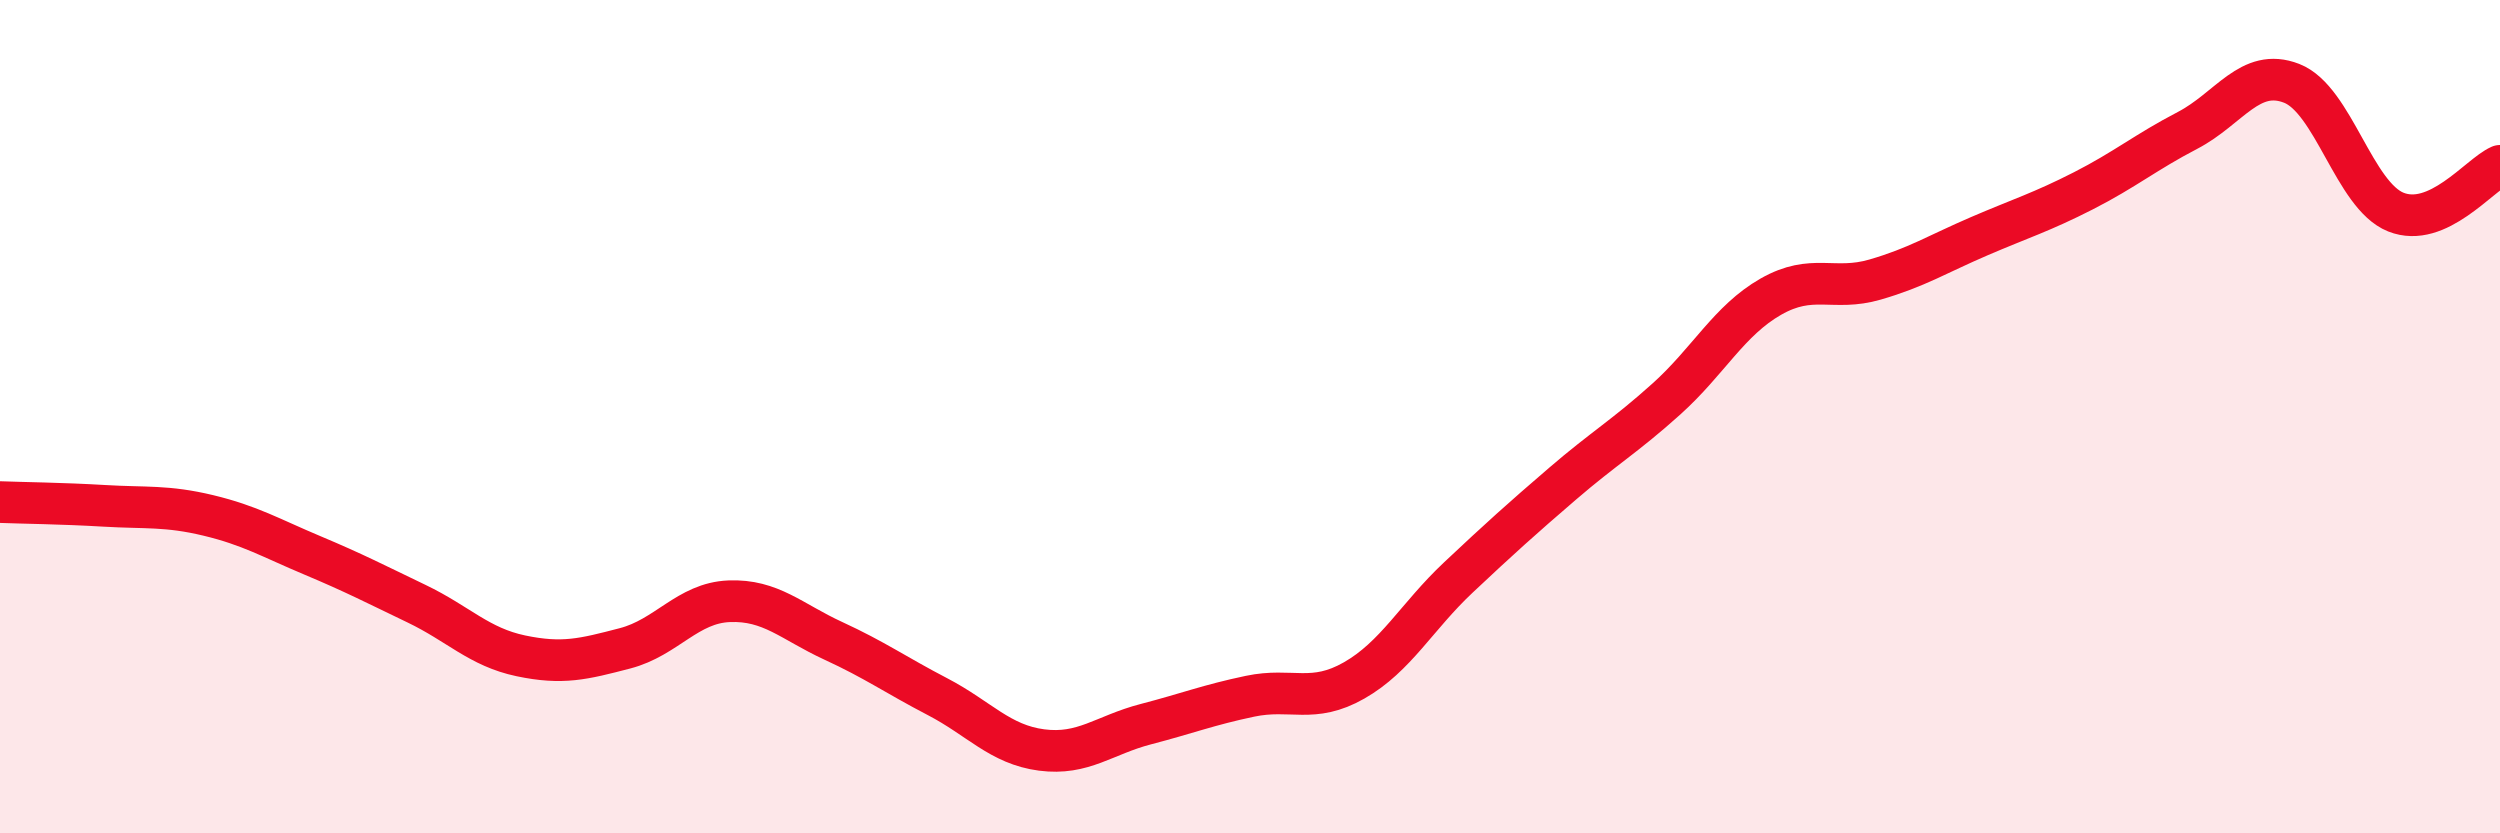 
    <svg width="60" height="20" viewBox="0 0 60 20" xmlns="http://www.w3.org/2000/svg">
      <path
        d="M 0,12.05 C 0.5,12.07 1.5,12.08 2.5,12.14 C 3.5,12.2 4,12.13 5,12.37 C 6,12.61 6.5,12.91 7.5,13.33 C 8.5,13.75 9,14.01 10,14.49 C 11,14.97 11.5,15.53 12.5,15.74 C 13.5,15.95 14,15.82 15,15.56 C 16,15.3 16.5,14.47 17.5,14.43 C 18.5,14.39 19,14.92 20,15.38 C 21,15.84 21.5,16.2 22.5,16.72 C 23.5,17.24 24,17.87 25,18 C 26,18.13 26.5,17.64 27.5,17.38 C 28.5,17.12 29,16.92 30,16.71 C 31,16.5 31.5,16.9 32.5,16.33 C 33.5,15.76 34,14.8 35,13.86 C 36,12.92 36.5,12.47 37.5,11.61 C 38.5,10.75 39,10.47 40,9.57 C 41,8.67 41.5,7.69 42.5,7.12 C 43.5,6.55 44,7 45,6.71 C 46,6.42 46.5,6.1 47.5,5.67 C 48.5,5.24 49,5.09 50,4.58 C 51,4.07 51.5,3.65 52.5,3.13 C 53.5,2.61 54,1.61 55,2 C 56,2.39 56.5,4.69 57.5,5.09 C 58.5,5.49 59.5,4.2 60,3.98L60 20L0 20Z"
        fill="#EB0A25"
        opacity="0.1"
        stroke-linecap="round"
        stroke-linejoin="round"
      />
      <path
        d="M 0,12.05 C 0.5,12.07 1.5,12.08 2.5,12.14 C 3.5,12.2 4,12.13 5,12.37 C 6,12.61 6.5,12.91 7.5,13.33 C 8.5,13.75 9,14.01 10,14.49 C 11,14.97 11.5,15.53 12.5,15.74 C 13.5,15.95 14,15.82 15,15.56 C 16,15.3 16.5,14.47 17.5,14.43 C 18.5,14.39 19,14.92 20,15.38 C 21,15.84 21.5,16.2 22.5,16.72 C 23.5,17.24 24,17.87 25,18 C 26,18.13 26.5,17.64 27.5,17.38 C 28.5,17.12 29,16.92 30,16.71 C 31,16.5 31.5,16.9 32.5,16.33 C 33.5,15.76 34,14.8 35,13.86 C 36,12.92 36.5,12.47 37.5,11.61 C 38.5,10.75 39,10.47 40,9.57 C 41,8.67 41.5,7.69 42.5,7.12 C 43.5,6.55 44,7 45,6.71 C 46,6.42 46.5,6.1 47.5,5.67 C 48.5,5.24 49,5.09 50,4.58 C 51,4.07 51.5,3.65 52.5,3.13 C 53.5,2.61 54,1.61 55,2 C 56,2.39 56.5,4.69 57.5,5.09 C 58.5,5.49 59.5,4.2 60,3.98"
        stroke="#EB0A25"
        stroke-width="1"
        fill="none"
        stroke-linecap="round"
        stroke-linejoin="round"
      />
    </svg>
  